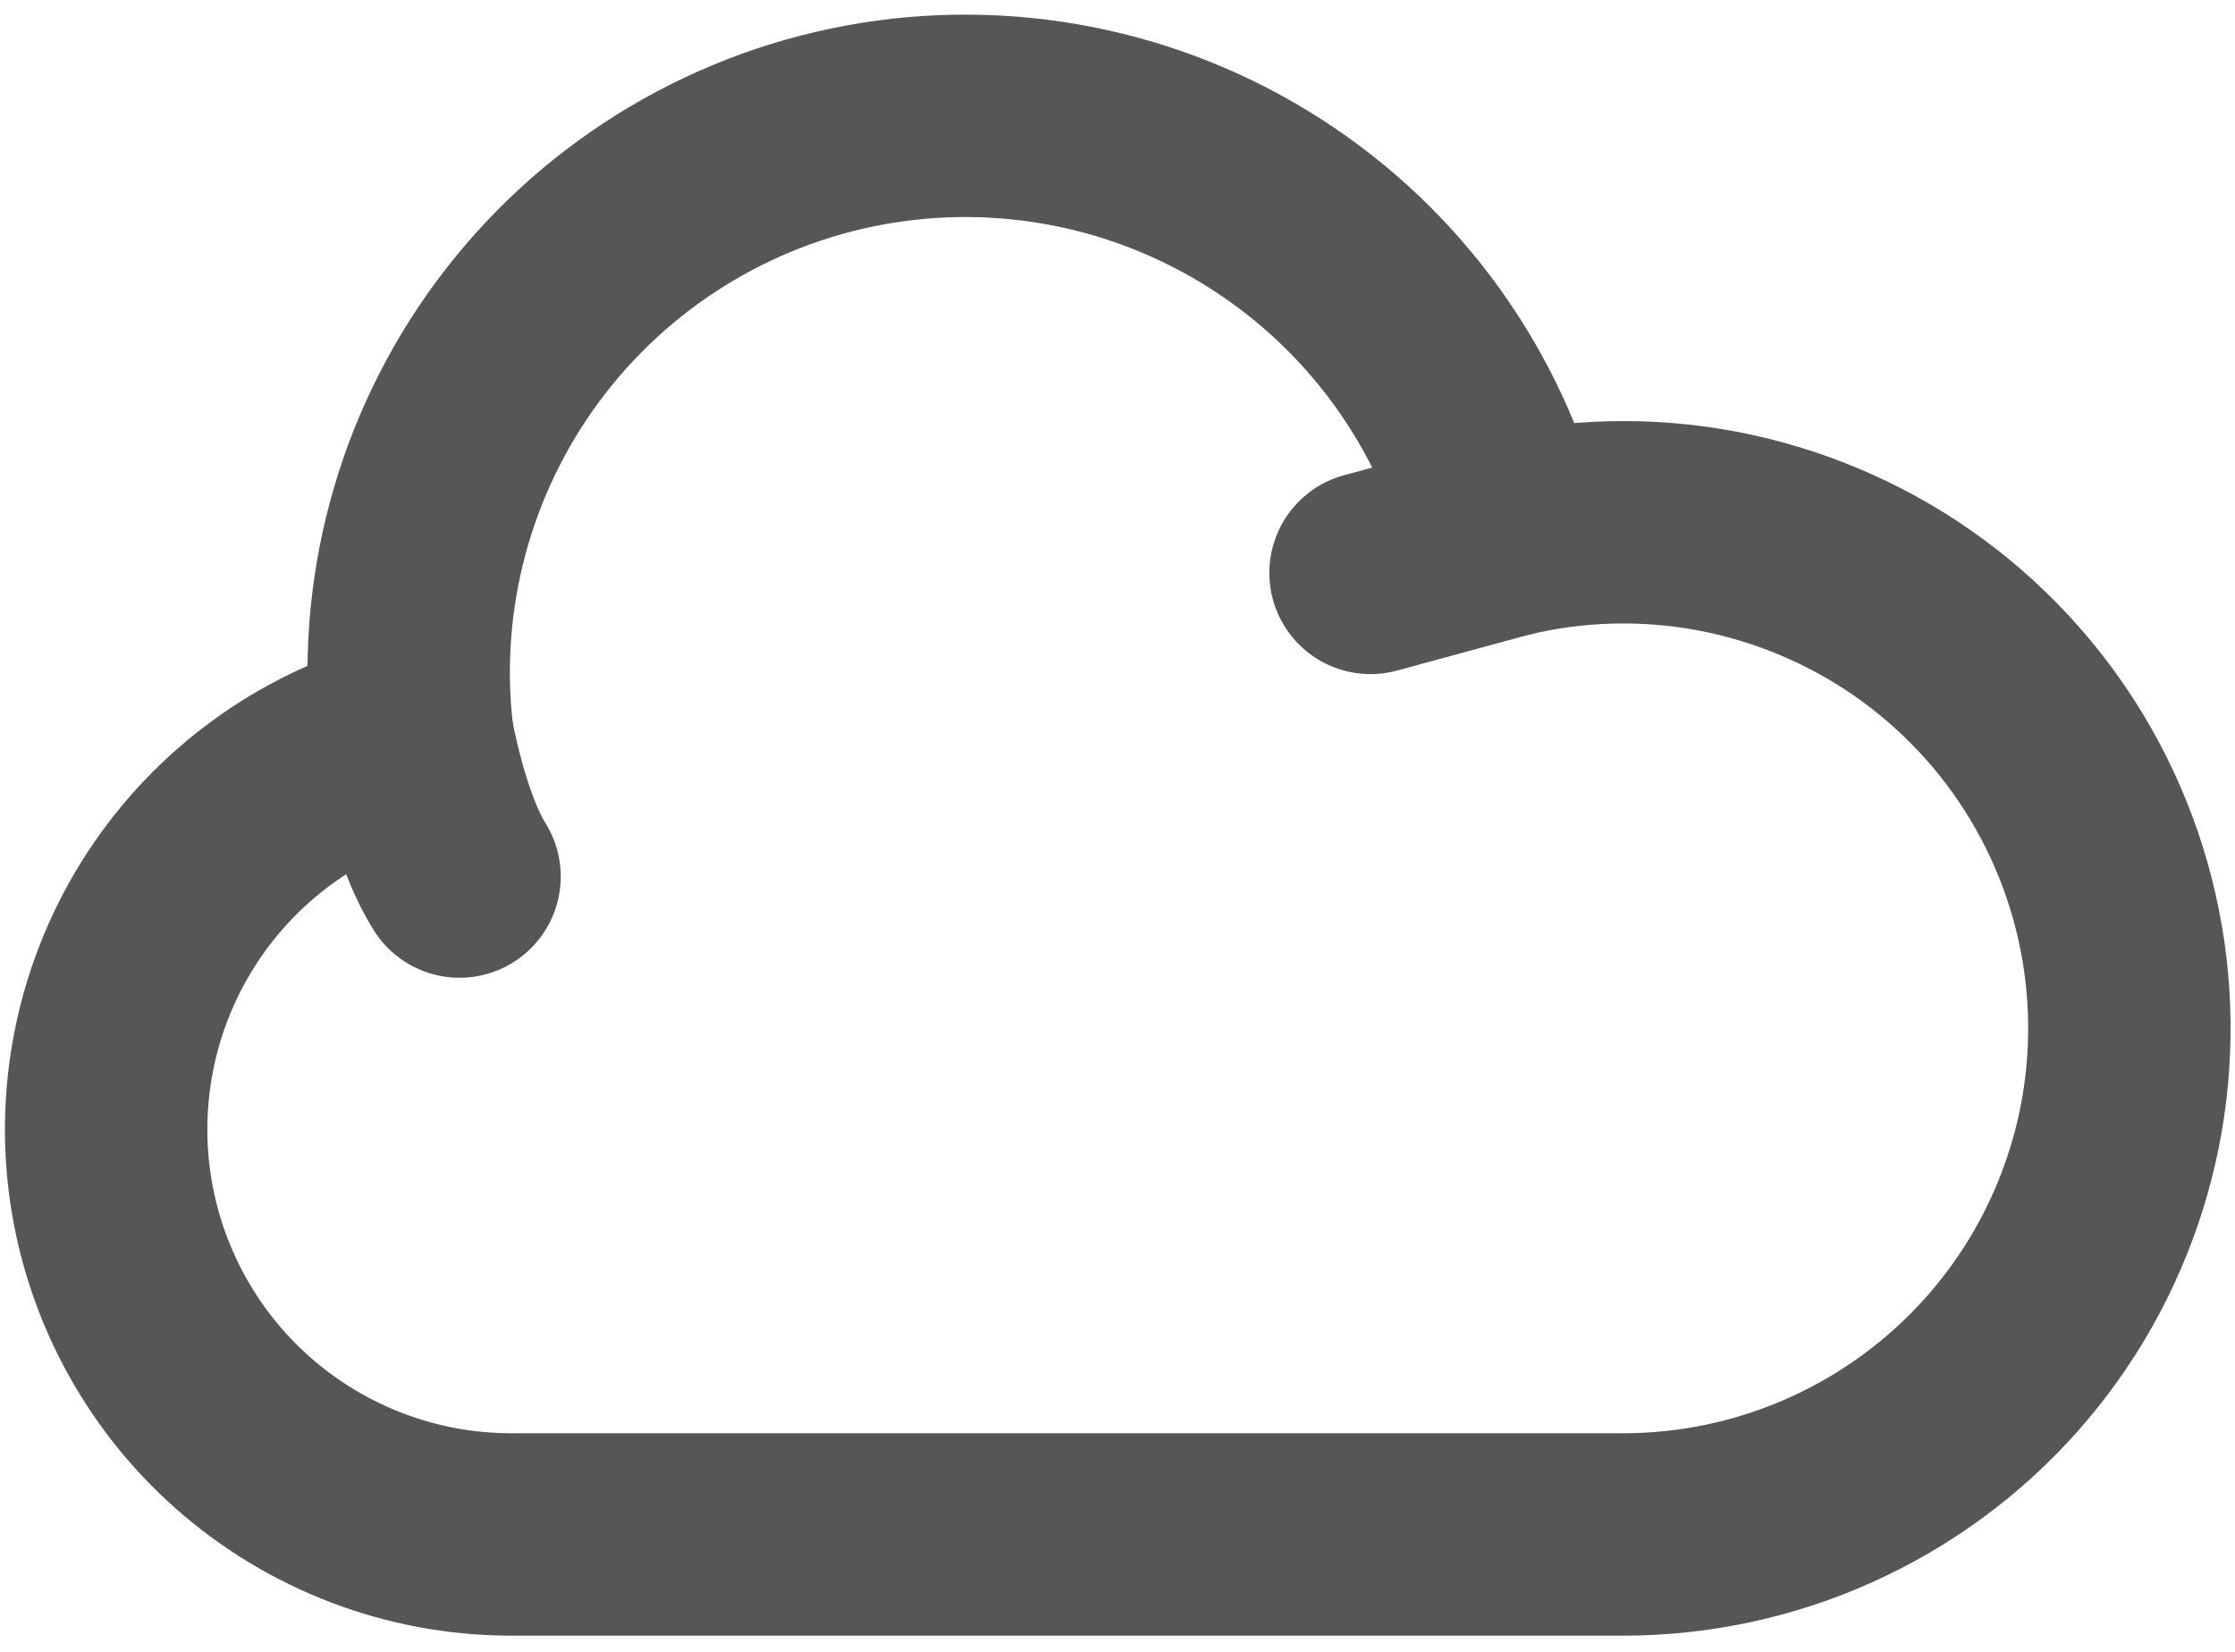 <svg width="23" height="17" viewBox="0 0 23 17" fill="none" xmlns="http://www.w3.org/2000/svg">
<path d="M4.244 7.58C3.259 7.828 2.398 8.427 1.823 9.265C1.249 10.103 1 11.122 1.123 12.13C1.247 13.138 1.734 14.067 2.494 14.741C3.254 15.415 4.234 15.789 5.25 15.792H16.708C17.444 15.791 18.171 15.635 18.841 15.333C19.512 15.031 20.111 14.591 20.6 14.041C21.088 13.491 21.454 12.844 21.674 12.142C21.895 11.441 21.963 10.7 21.877 9.97C21.79 9.239 21.55 8.536 21.172 7.905C20.794 7.274 20.286 6.731 19.683 6.31C19.079 5.89 18.393 5.602 17.671 5.465C16.948 5.329 16.205 5.347 15.49 5.519L14.104 5.896" stroke="#565656" stroke-width="2.083" stroke-linecap="round" stroke-linejoin="round"/>
<path d="M15.49 5.519C15.134 4.109 14.255 2.887 13.031 2.101C11.808 1.315 10.332 1.024 8.901 1.286C7.471 1.549 6.194 2.345 5.329 3.514C4.464 4.683 4.076 6.137 4.244 7.581C4.244 7.581 4.403 8.5 4.729 9.021" stroke="#565656" stroke-width="2.083" stroke-linecap="round" stroke-linejoin="round"/>
</svg>
